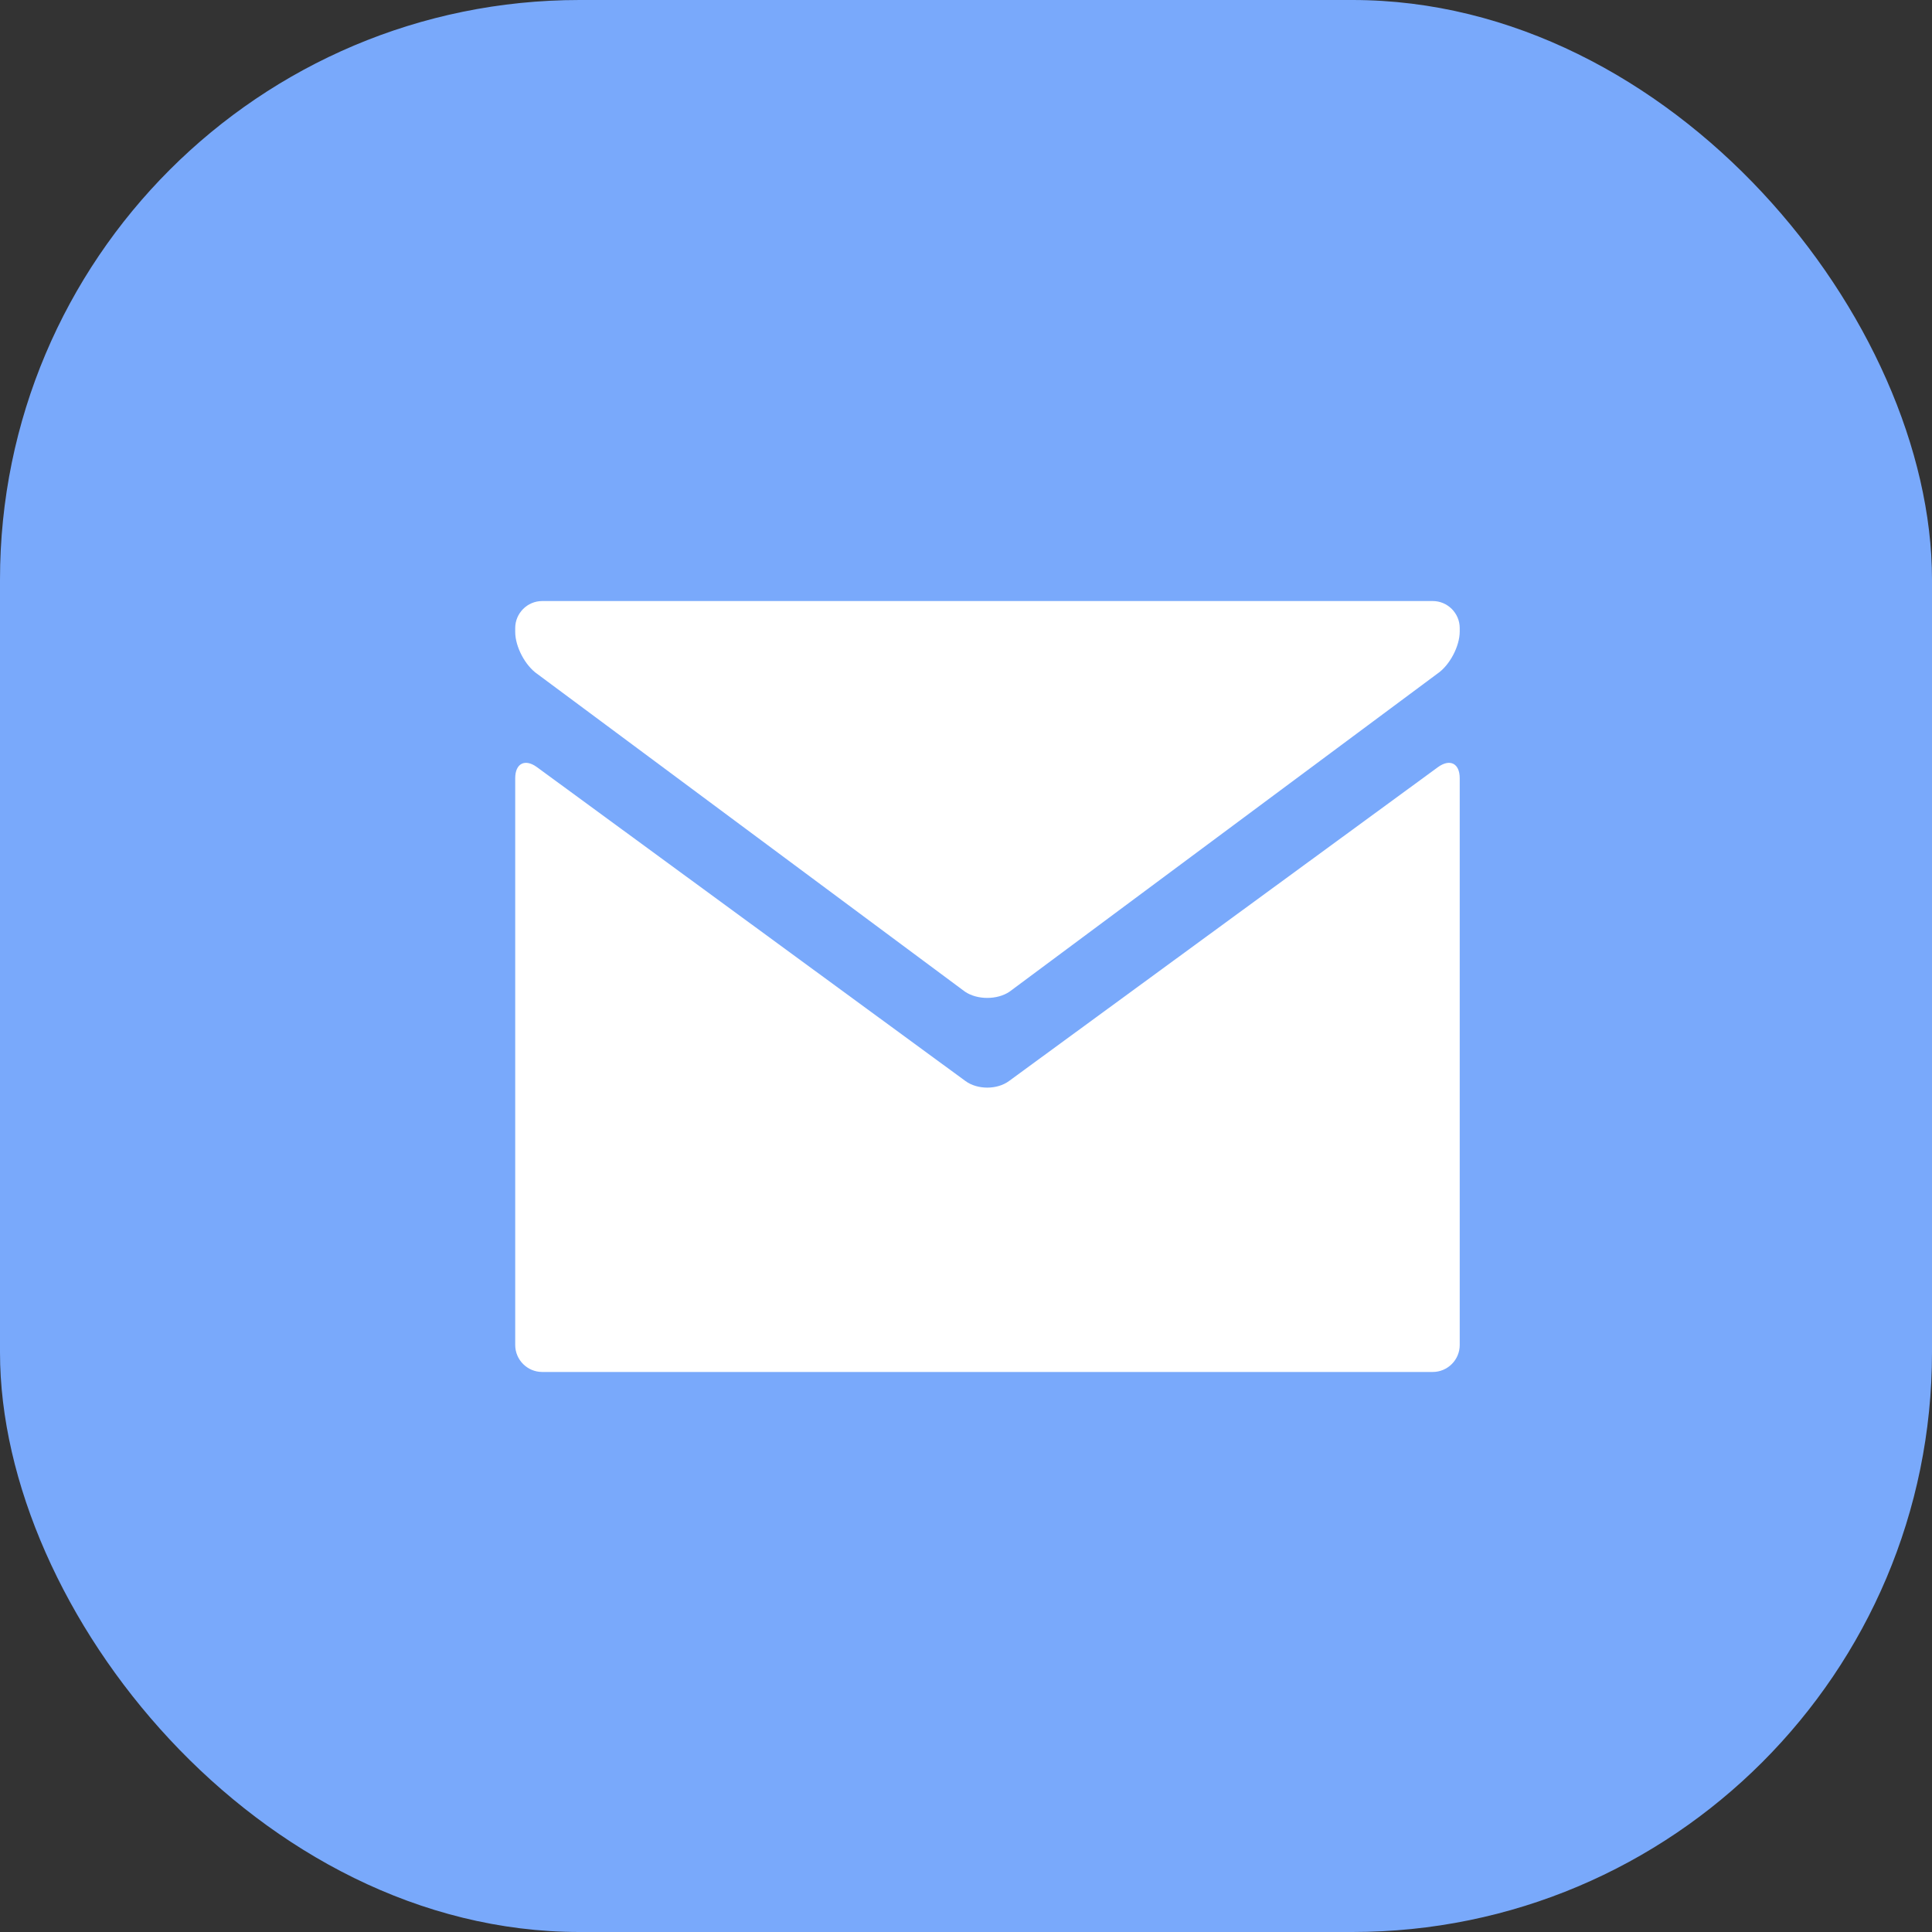 <?xml version="1.0" encoding="UTF-8"?> <svg xmlns="http://www.w3.org/2000/svg" width="40" height="40" viewBox="0 0 40 40" fill="none"><rect x="0" y="0" width="40" height="40" fill="#333333" stroke="none"/> <rect width="40" height="40" rx="12" fill="#79A9FB"></rect> <path d="M29.664 12.444C29.971 12.444 30.222 12.696 30.222 13.003V13.074C30.222 13.381 30.014 13.774 29.76 13.947L20.902 20.531C20.648 20.704 20.232 20.704 19.978 20.531L11.129 13.957C10.875 13.784 10.667 13.391 10.667 13.084V13.003C10.667 12.696 10.918 12.444 11.225 12.444H29.664V12.444Z" fill="white"></path> <path d="M19.989 22.382C20.237 22.563 20.642 22.564 20.89 22.382L29.771 15.883C30.02 15.702 30.222 15.805 30.222 16.112V27.847C30.222 28.154 29.971 28.405 29.664 28.405H11.225C10.918 28.405 10.667 28.154 10.667 27.847V16.112C10.667 15.805 10.87 15.702 11.117 15.883L19.989 22.382Z" fill="white"></path> </svg> 
